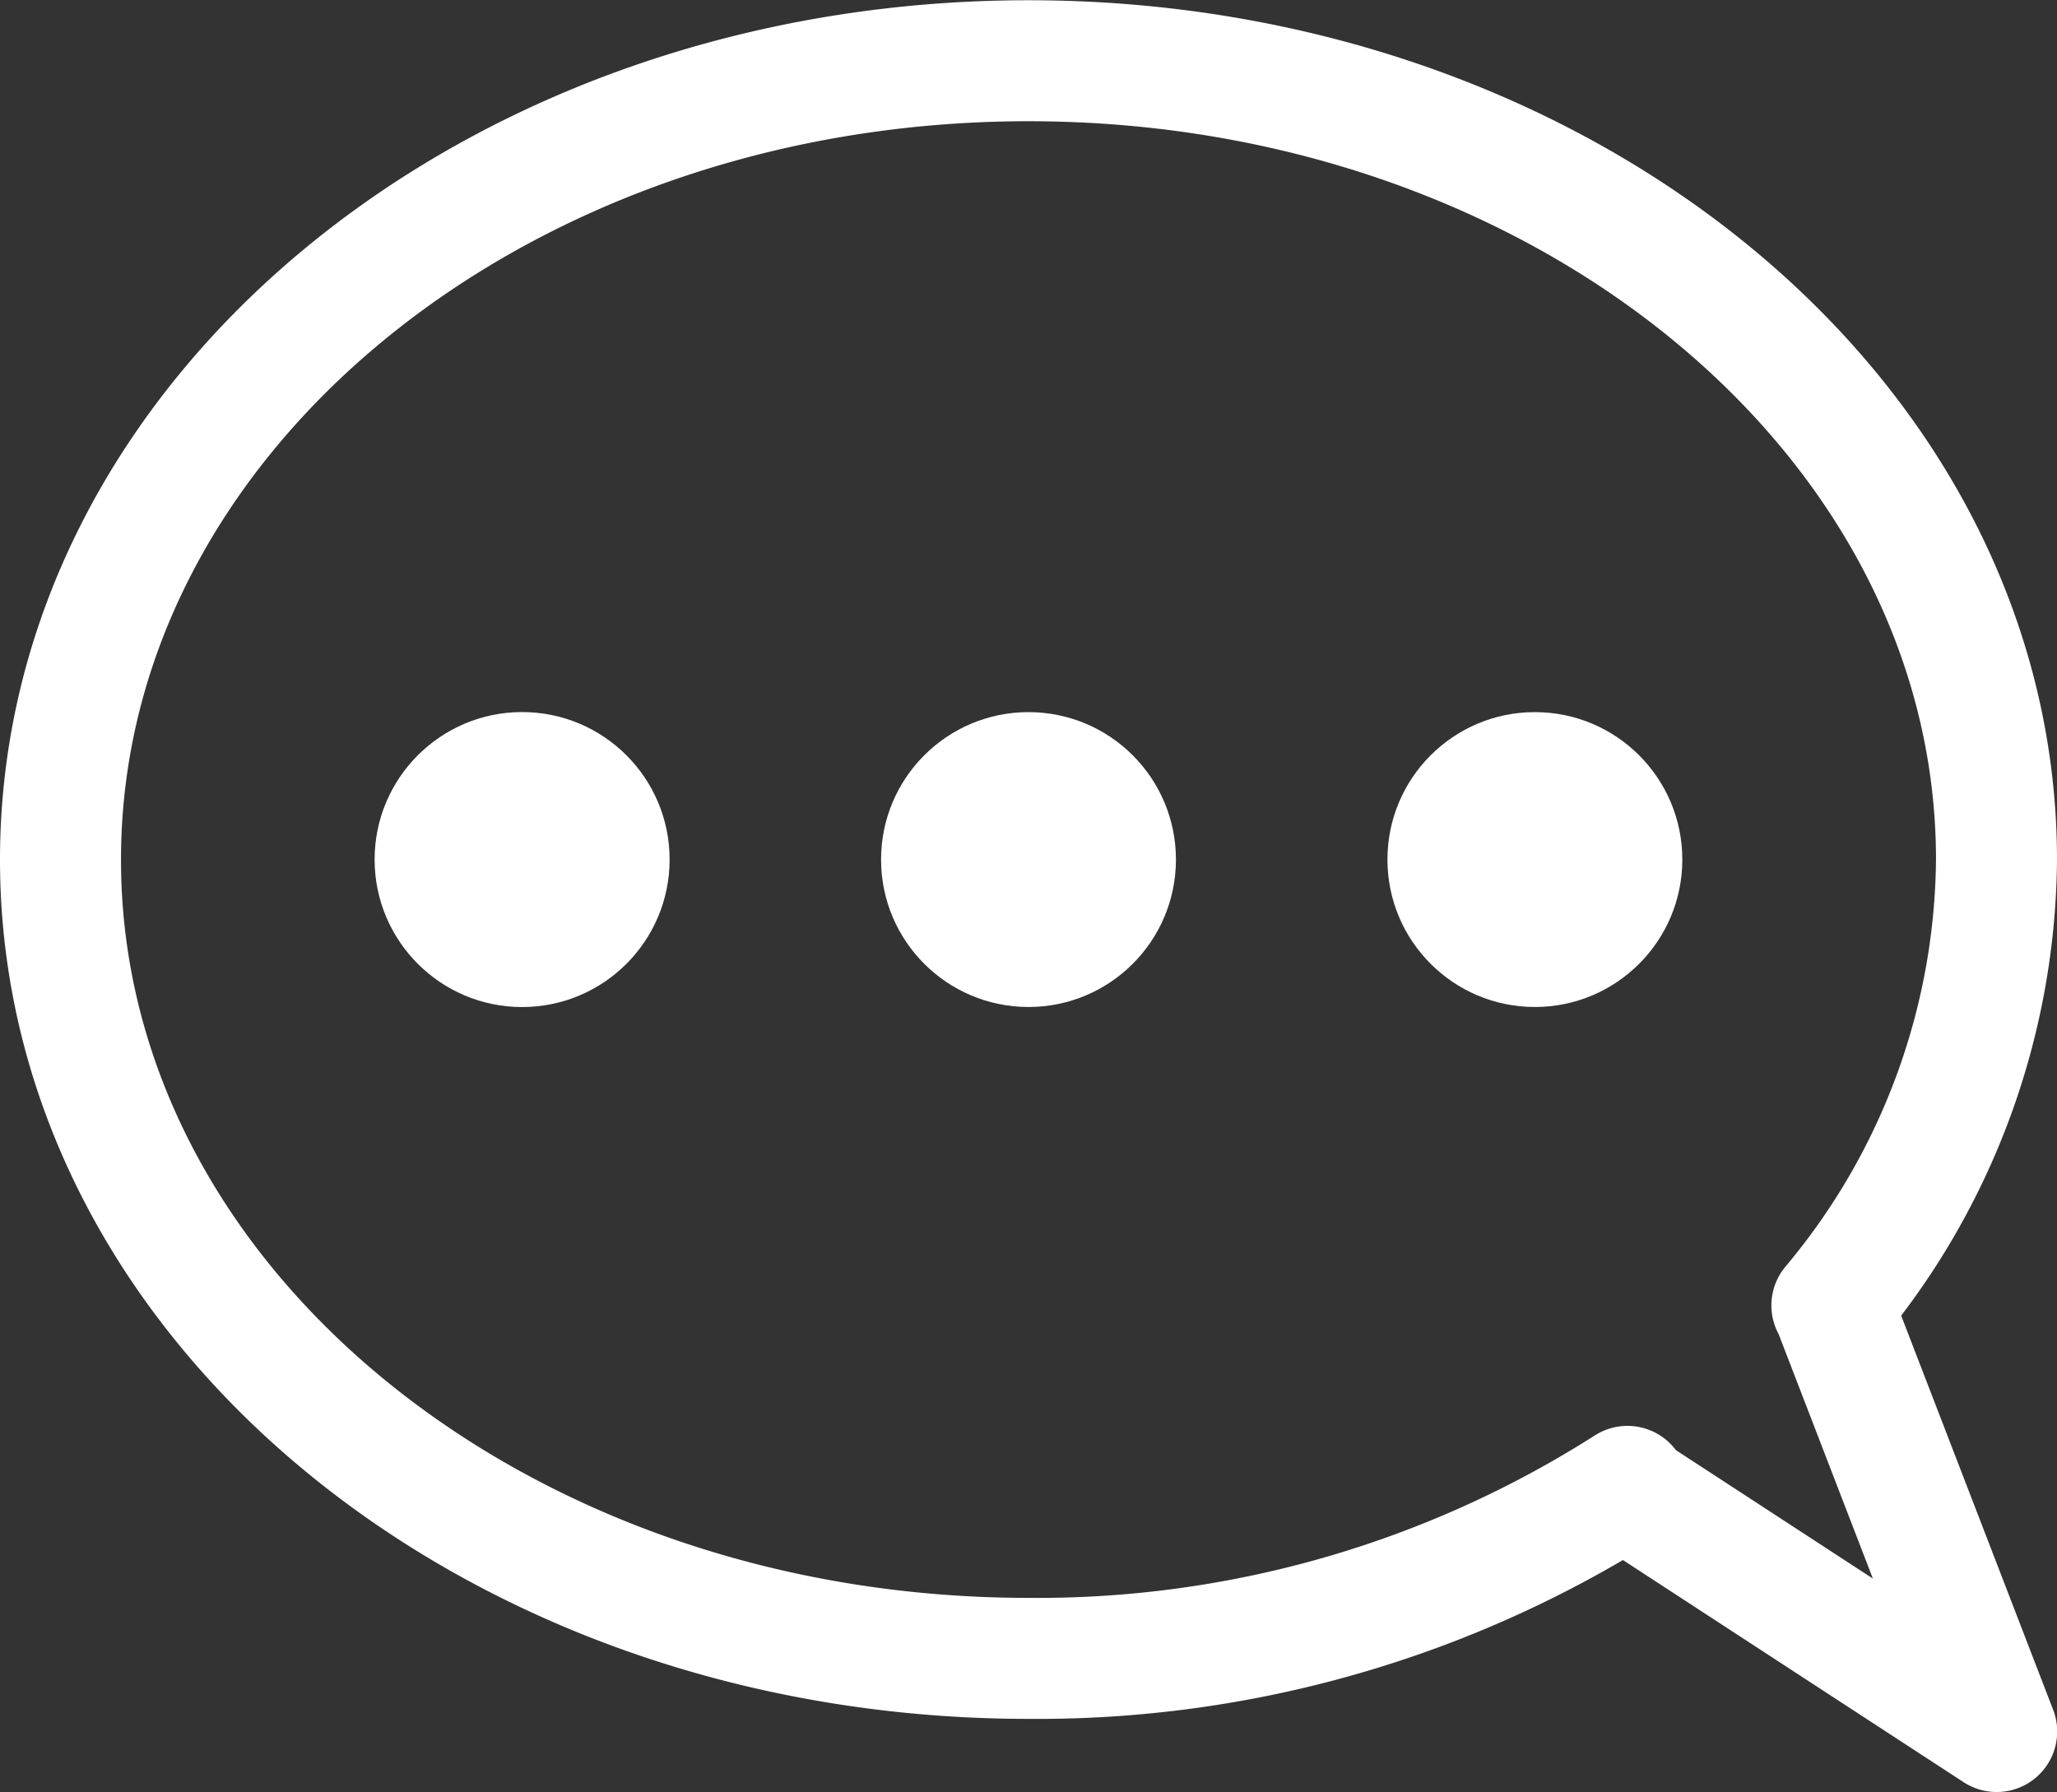<svg id="Ñëîé_2" data-name="Ñëîé 2" xmlns="http://www.w3.org/2000/svg" viewBox="0 0 34 29.625">
  <rect x="0" y="0" width="34" height="29.625" fill="#333333" stroke="none"/>
  <title>talkBubble_icon</title>
  <g>
    <circle cx="17" cy="14.208" r="2.437" style="fill: #fff"/>
    <circle cx="25.37" cy="14.208" r="2.437" style="fill: #fff"/>
    <circle cx="8.63" cy="14.208" r="2.438" style="fill: #fff"/>
    <path d="M117.279,110.766A11.6,11.6,0,0,0,120,103.4c0-7.3-7.163-13.208-16-13.208S88,96.1,88,103.4,95.164,116.6,104,116.6a18.137,18.137,0,0,0,9.9-2.843l-.047.042,6.15,4.01-2.718-7.05Z" transform="translate(-87 -89.188)" style="fill: none;stroke: #fff;stroke-linecap: round;stroke-linejoin: round;stroke-width: 2px"/>
  </g>
</svg>
